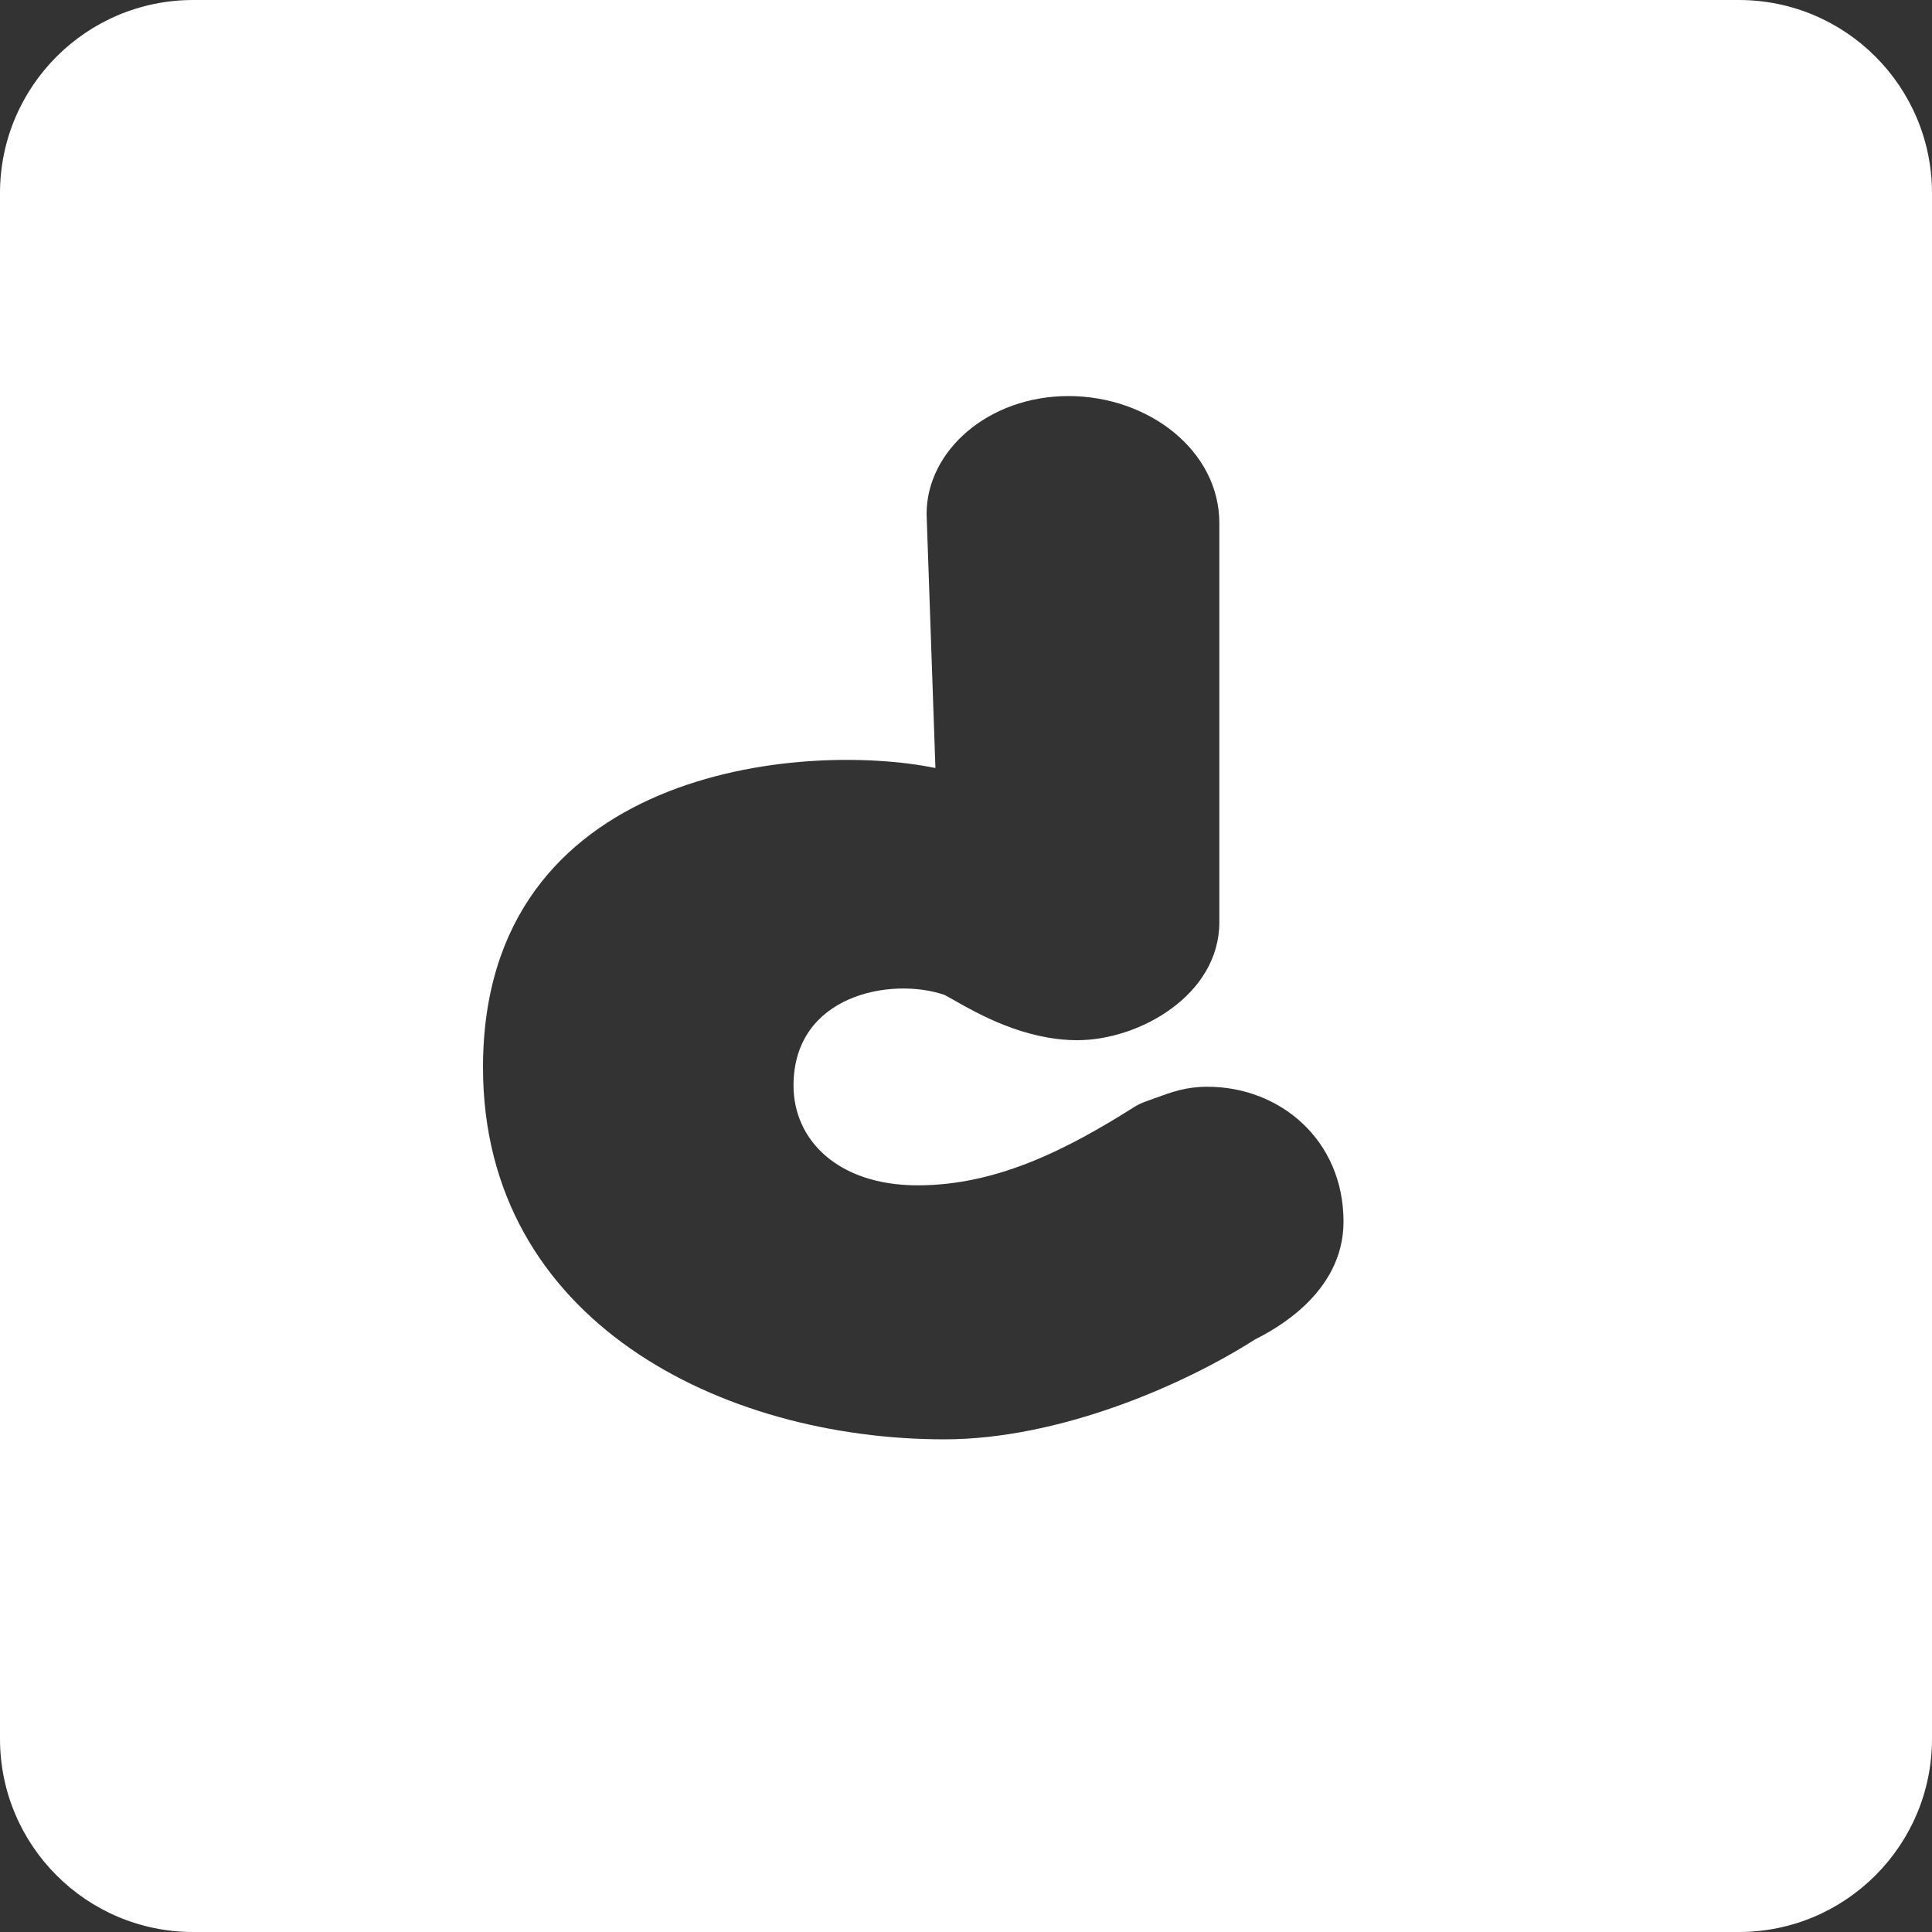 <svg width="40" height="40" viewBox="0 0 40 40" fill="none" xmlns="http://www.w3.org/2000/svg">
<rect x="0" y="0" width="40" height="40" fill="#333333" stroke="none"/>
<path fill-rule="evenodd" clip-rule="evenodd" d="M4 0C1.791 0 0 1.791 0 4V36C0 38.209 1.791 40 4 40H36C38.209 40 40 38.209 40 36V4C40 1.791 38.209 0 36 0H4ZM23.901 22.74C24.277 22.603 24.561 22.5 25 22.5C26.5 22.5 27.816 23.602 27.816 25.292C27.816 26.795 26.347 27.546 25.98 27.734C24.51 28.673 21.939 29.8 19.551 29.8C14.959 29.8 10 27.358 10 22.099C10 15.901 16.612 15.338 19.367 15.901L19.184 10.642C19.184 9.327 20.469 8.2 22.122 8.2C23.776 8.2 25.245 9.327 25.245 10.83V19.094C25.245 20.597 23.592 21.536 22.306 21.536C21.207 21.536 20.243 20.987 19.756 20.71C19.673 20.663 19.604 20.624 19.551 20.597C18.449 20.221 16.429 20.597 16.429 22.475C16.429 23.602 17.347 24.541 19 24.541C20.615 24.541 22.054 23.824 23.49 22.915C23.558 22.873 23.63 22.838 23.706 22.811C23.774 22.787 23.839 22.763 23.901 22.74Z" fill="white"/>
</svg>
